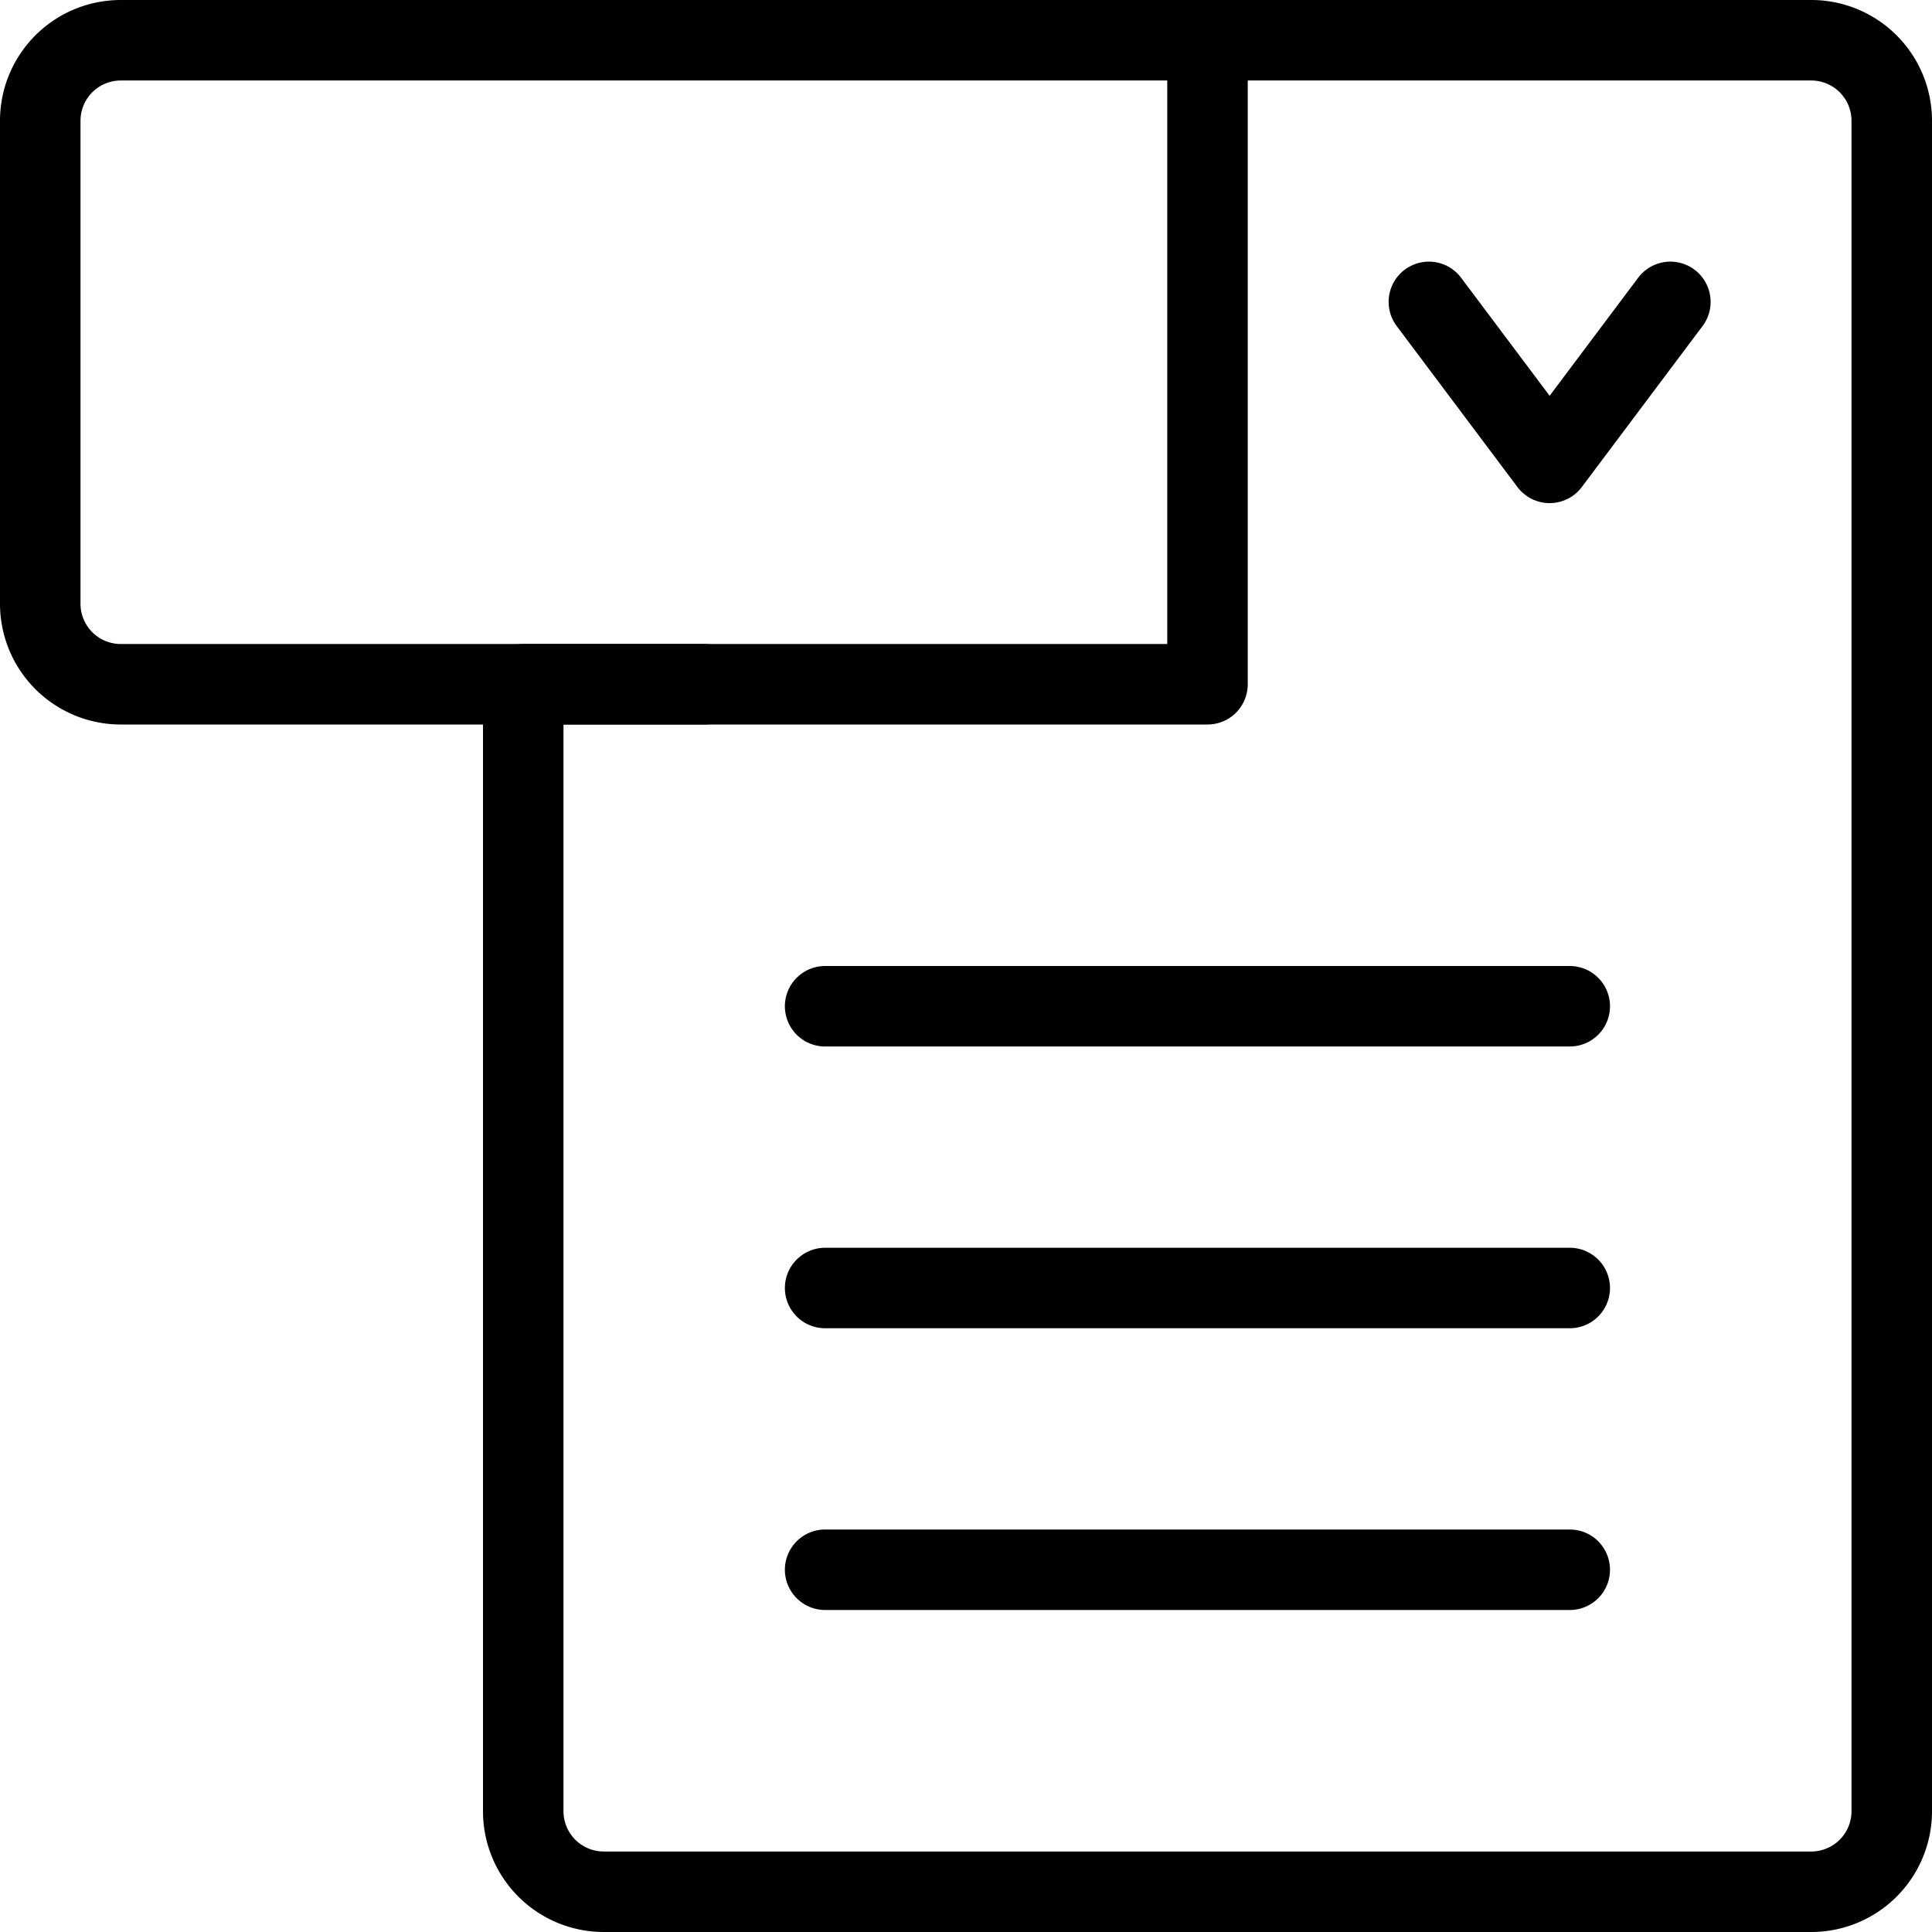 <svg xmlns="http://www.w3.org/2000/svg" viewBox="0 0 24 24"><g transform="matrix(1,0,0,1,0,0)"><defs><style>.a{fill:none;stroke:#000000;stroke-linecap:round;stroke-linejoin:round;}</style></defs><path class="a" d="M8.75,8.5H1.5a1,1,0,0,1-1-1v-6a1,1,0,0,1,1-1h21a1,1,0,0,1,1,1v21a1,1,0,0,1-1,1H7.5a1,1,0,0,1-1-1V8.5"></path><polyline class="a" points="15 0.75 15 8.5 6.5 8.5"></polyline><polyline class="a" points="17.75 3.75 19.25 5.75 20.75 3.75"></polyline><line class="a" x1="10.25" y1="12.5" x2="19.5" y2="12.5"></line><line class="a" x1="10.25" y1="16" x2="19.5" y2="16"></line><line class="a" x1="10.25" y1="19.5" x2="19.5" y2="19.5"></line></g></svg>